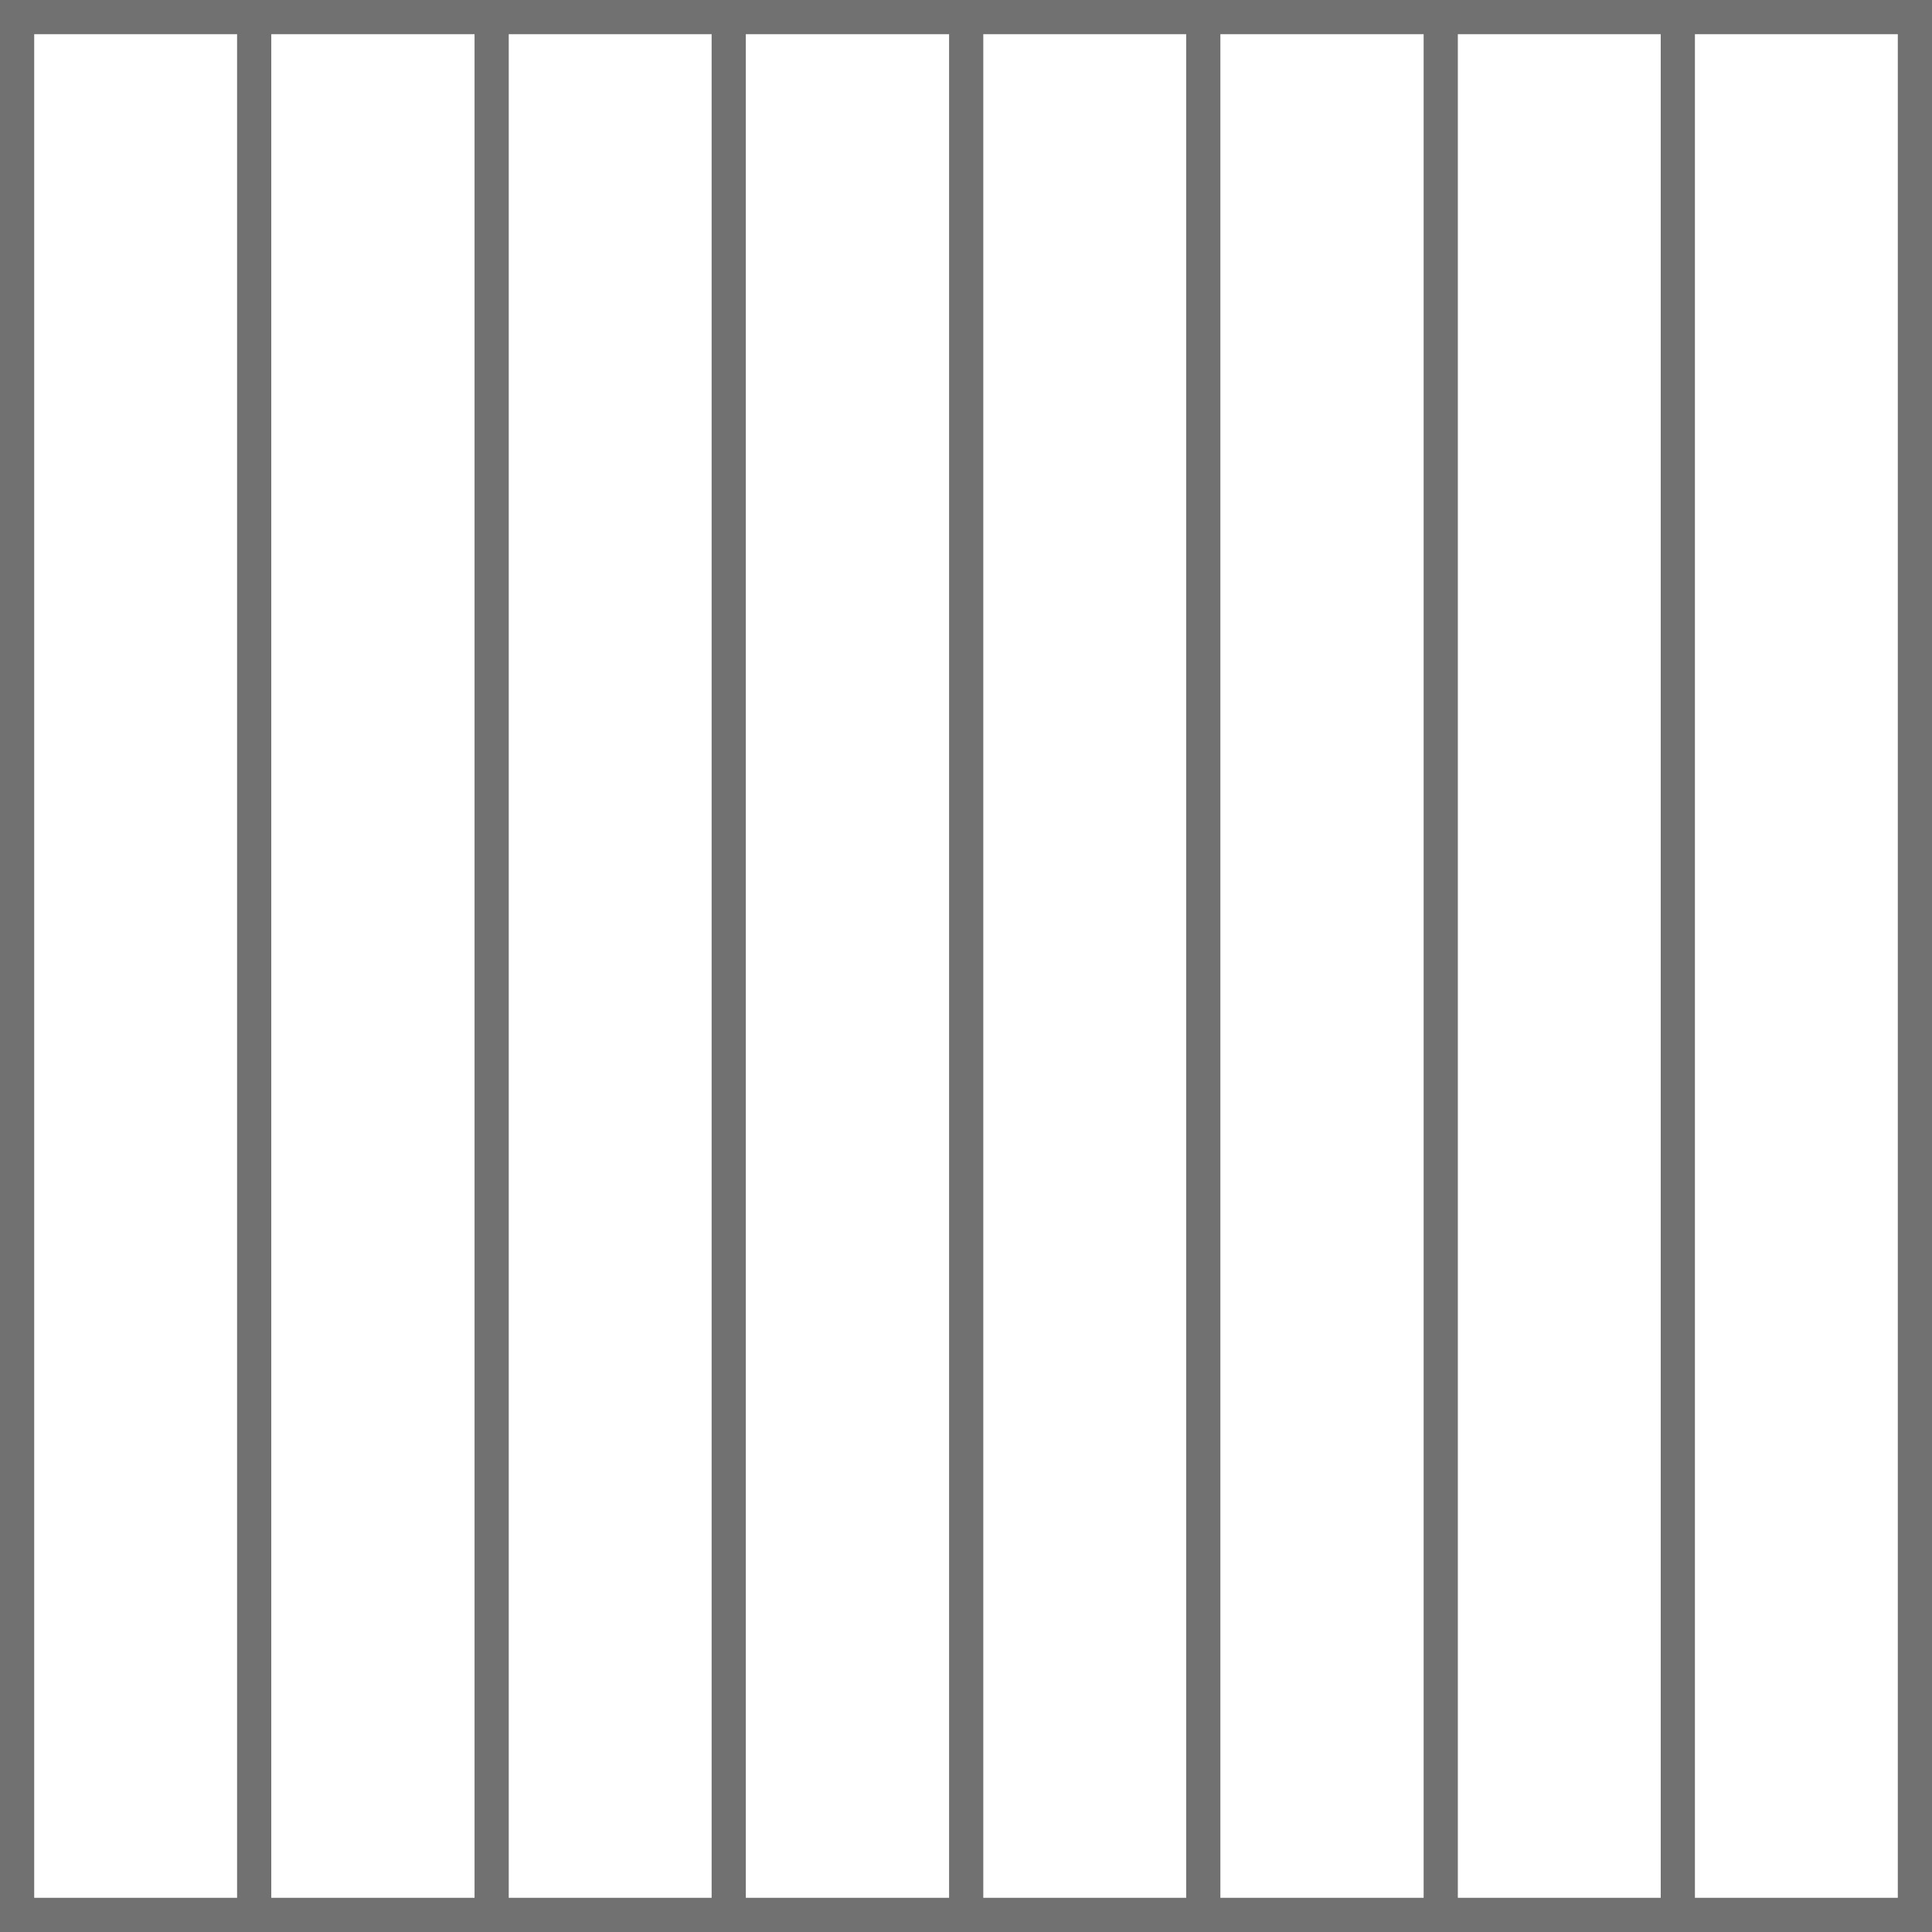 <svg viewBox="0 0 50.85 50.85" xmlns="http://www.w3.org/2000/svg" data-name="Layer 1" id="Layer_1">
  <defs>
    <style>
      .cls-1 {
        fill: none;
        stroke: #717171;
        stroke-miterlimit: 10;
        stroke-width: .9px;
      }
    </style>
  </defs>
  <line y2=".45" x2="6.69" y1="50.4" x1="6.69" class="cls-1"></line>
  <line y2=".45" x2="12.94" y1="50.4" x1="12.94" class="cls-1"></line>
  <line y2=".45" x2="19.18" y1="50.4" x1="19.18" class="cls-1"></line>
  <line y2=".45" x2="25.43" y1="50.4" x1="25.43" class="cls-1"></line>
  <line y2=".45" x2="31.67" y1="50.4" x1="31.67" class="cls-1"></line>
  <line y2=".45" x2="37.92" y1="50.4" x1="37.92" class="cls-1"></line>
  <line y2=".45" x2="44.16" y1="50.4" x1="44.16" class="cls-1"></line>
  <rect height="49.95" width="49.95" y=".45" x=".45" class="cls-1"></rect>
</svg>